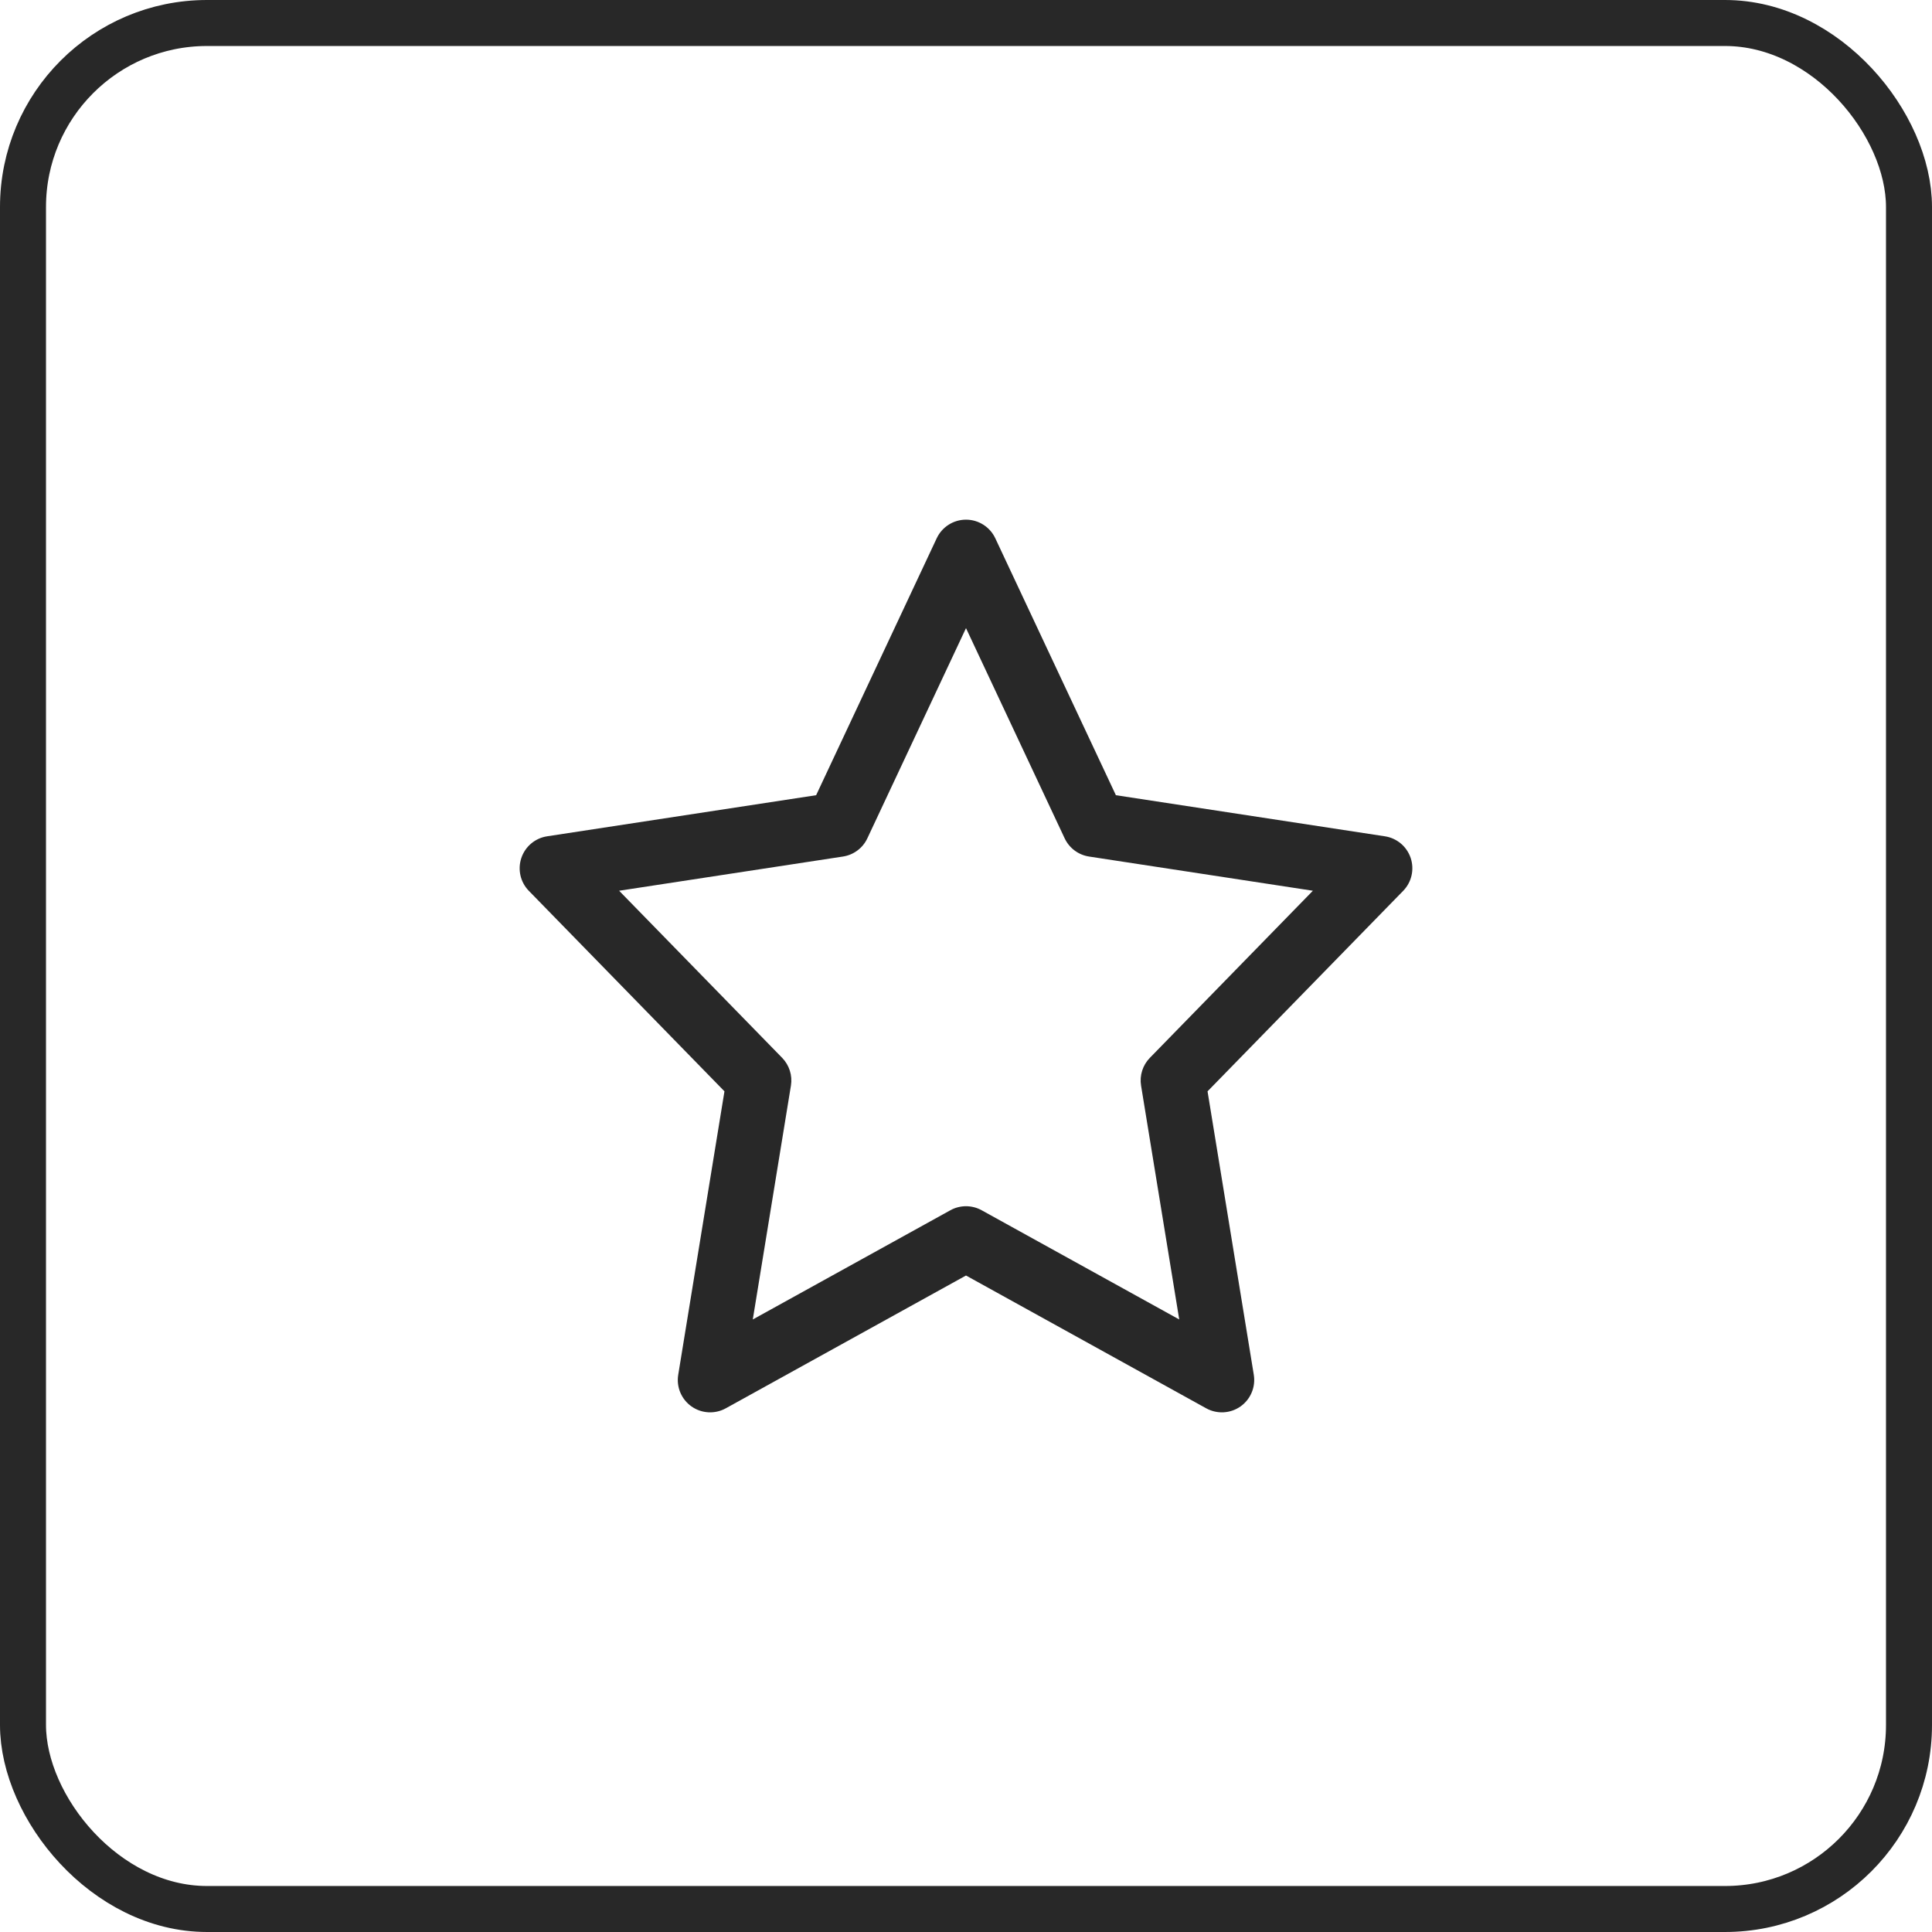 <?xml version="1.0" encoding="UTF-8"?> <svg xmlns="http://www.w3.org/2000/svg" width="84" height="84" viewBox="0 0 84 84" fill="none"> <rect x="1" y="1" width="82" height="82" rx="8" stroke="#282828" stroke-width="2"></rect> <path fill-rule="evenodd" clip-rule="evenodd" d="M43.273 23.402C43.041 22.909 42.545 22.594 42 22.594C41.455 22.594 40.959 22.909 40.727 23.402L35.484 34.574L23.788 36.361C23.267 36.44 22.834 36.804 22.667 37.304C22.499 37.804 22.625 38.356 22.994 38.733L31.498 47.449L29.488 59.774C29.401 60.305 29.625 60.839 30.066 61.15C30.506 61.46 31.085 61.491 31.556 61.231L42 55.457L52.444 61.231C52.916 61.491 53.494 61.46 53.935 61.15C54.375 60.839 54.599 60.305 54.513 59.774L52.502 47.449L61.007 38.733C61.375 38.356 61.501 37.804 61.334 37.304C61.166 36.804 60.734 36.44 60.212 36.361L48.517 34.574L43.273 23.402ZM37.711 36.448L42 27.31L46.289 36.448C46.489 36.873 46.886 37.17 47.35 37.241L57.082 38.728L49.994 45.993C49.682 46.312 49.54 46.761 49.612 47.202L51.271 57.368L42.681 52.62C42.257 52.386 41.743 52.386 41.32 52.62L32.73 57.368L34.388 47.202C34.46 46.761 34.318 46.312 34.007 45.993L26.918 38.728L36.65 37.241C37.114 37.17 37.512 36.873 37.711 36.448Z" fill="#282828"></path> </svg> 